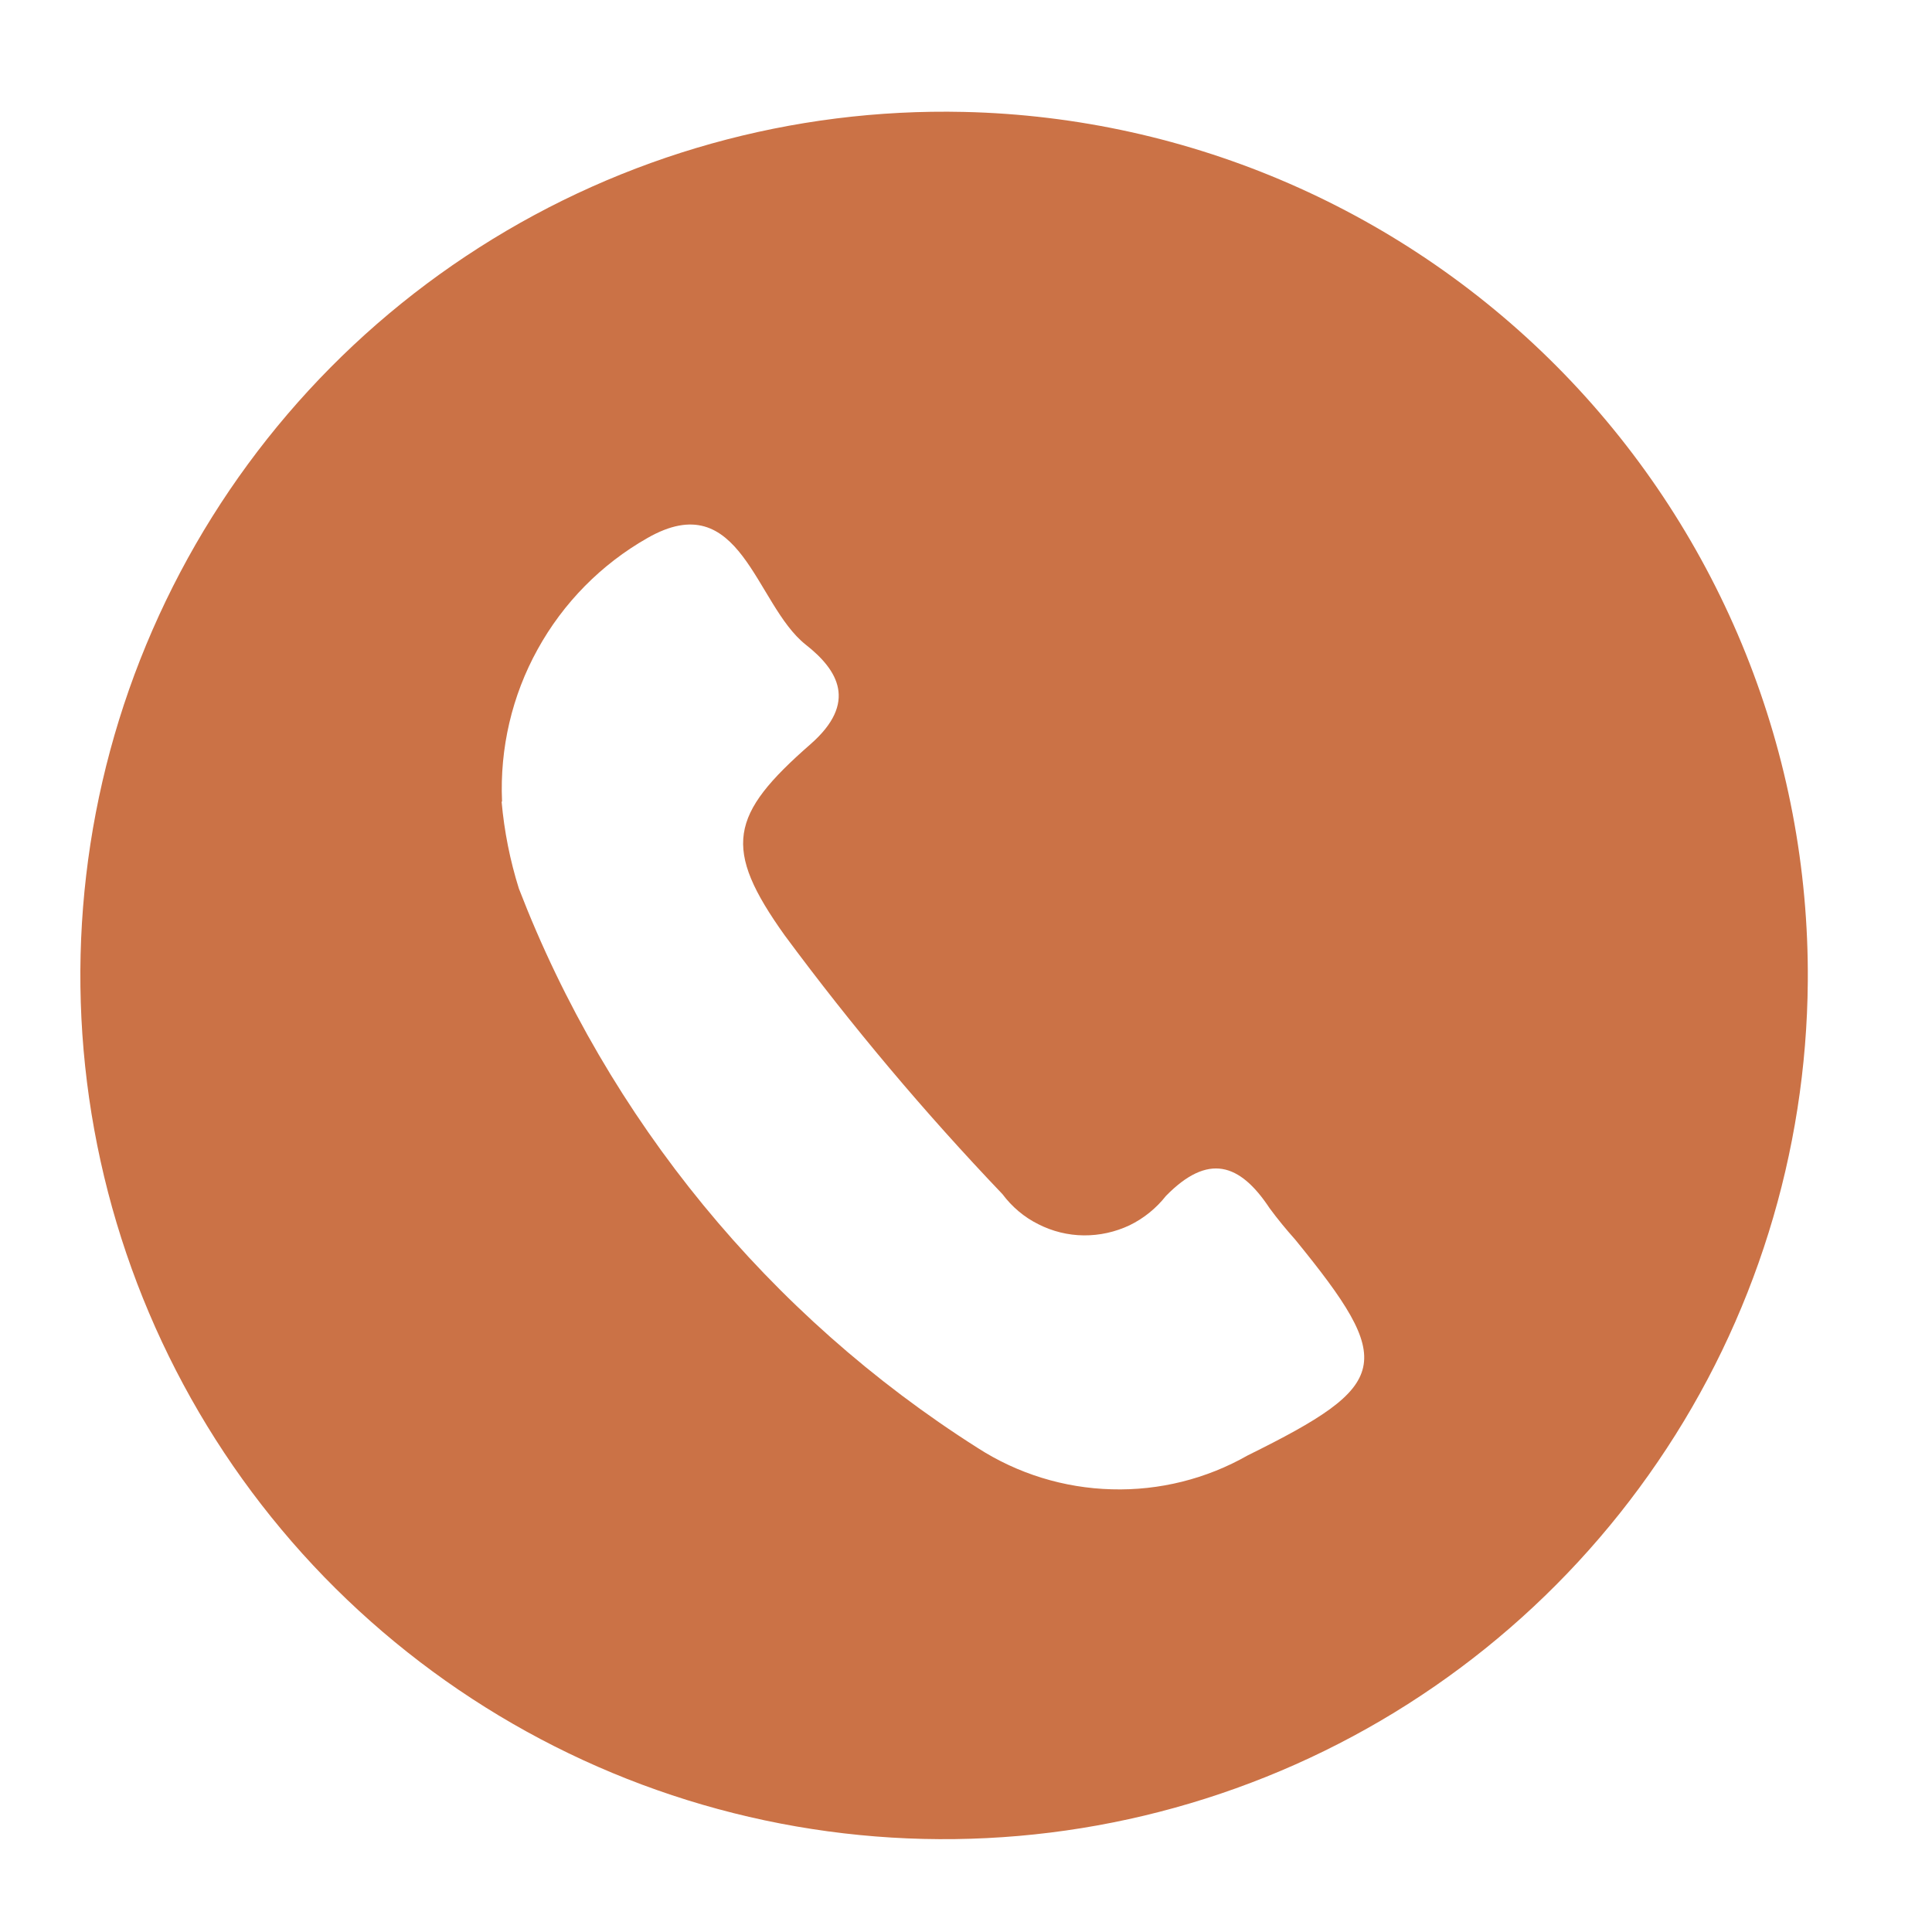 <svg width="14" height="14" viewBox="0 0 14 14" fill="none" xmlns="http://www.w3.org/2000/svg">
<path fill-rule="evenodd" clip-rule="evenodd" d="M13.1 7.111C13.091 8.353 12.714 9.565 12.014 10.591C11.315 11.618 10.326 12.414 9.174 12.876C8.021 13.339 6.757 13.449 5.542 13.191C4.326 12.933 3.216 12.319 2.35 11.428C1.485 10.537 0.905 9.408 0.683 8.186C0.461 6.964 0.608 5.703 1.105 4.565C1.602 3.426 2.426 2.461 3.473 1.793C4.52 1.124 5.742 0.783 6.984 0.811C8.626 0.848 10.188 1.529 11.333 2.708C12.477 3.887 13.112 5.468 13.1 7.111ZM3.635 5.811C3.654 6.024 3.696 6.235 3.76 6.439C4.405 8.111 5.571 9.532 7.084 10.492C7.374 10.679 7.71 10.783 8.056 10.792C8.401 10.802 8.742 10.717 9.042 10.546C10.082 10.032 10.117 9.879 9.385 8.982C9.32 8.909 9.258 8.834 9.2 8.755C8.983 8.427 8.754 8.355 8.449 8.666C8.378 8.756 8.288 8.829 8.185 8.879C8.081 8.928 7.968 8.953 7.853 8.952C7.739 8.951 7.626 8.923 7.524 8.871C7.421 8.82 7.333 8.745 7.264 8.653C6.7 8.062 6.173 7.436 5.687 6.779C5.233 6.144 5.287 5.905 5.874 5.392C6.216 5.092 6.074 4.856 5.838 4.671C5.471 4.38 5.369 3.511 4.691 3.899C4.357 4.089 4.082 4.368 3.896 4.705C3.71 5.041 3.621 5.423 3.638 5.807L3.635 5.811Z" fill="#CB7246"/>
</svg>
